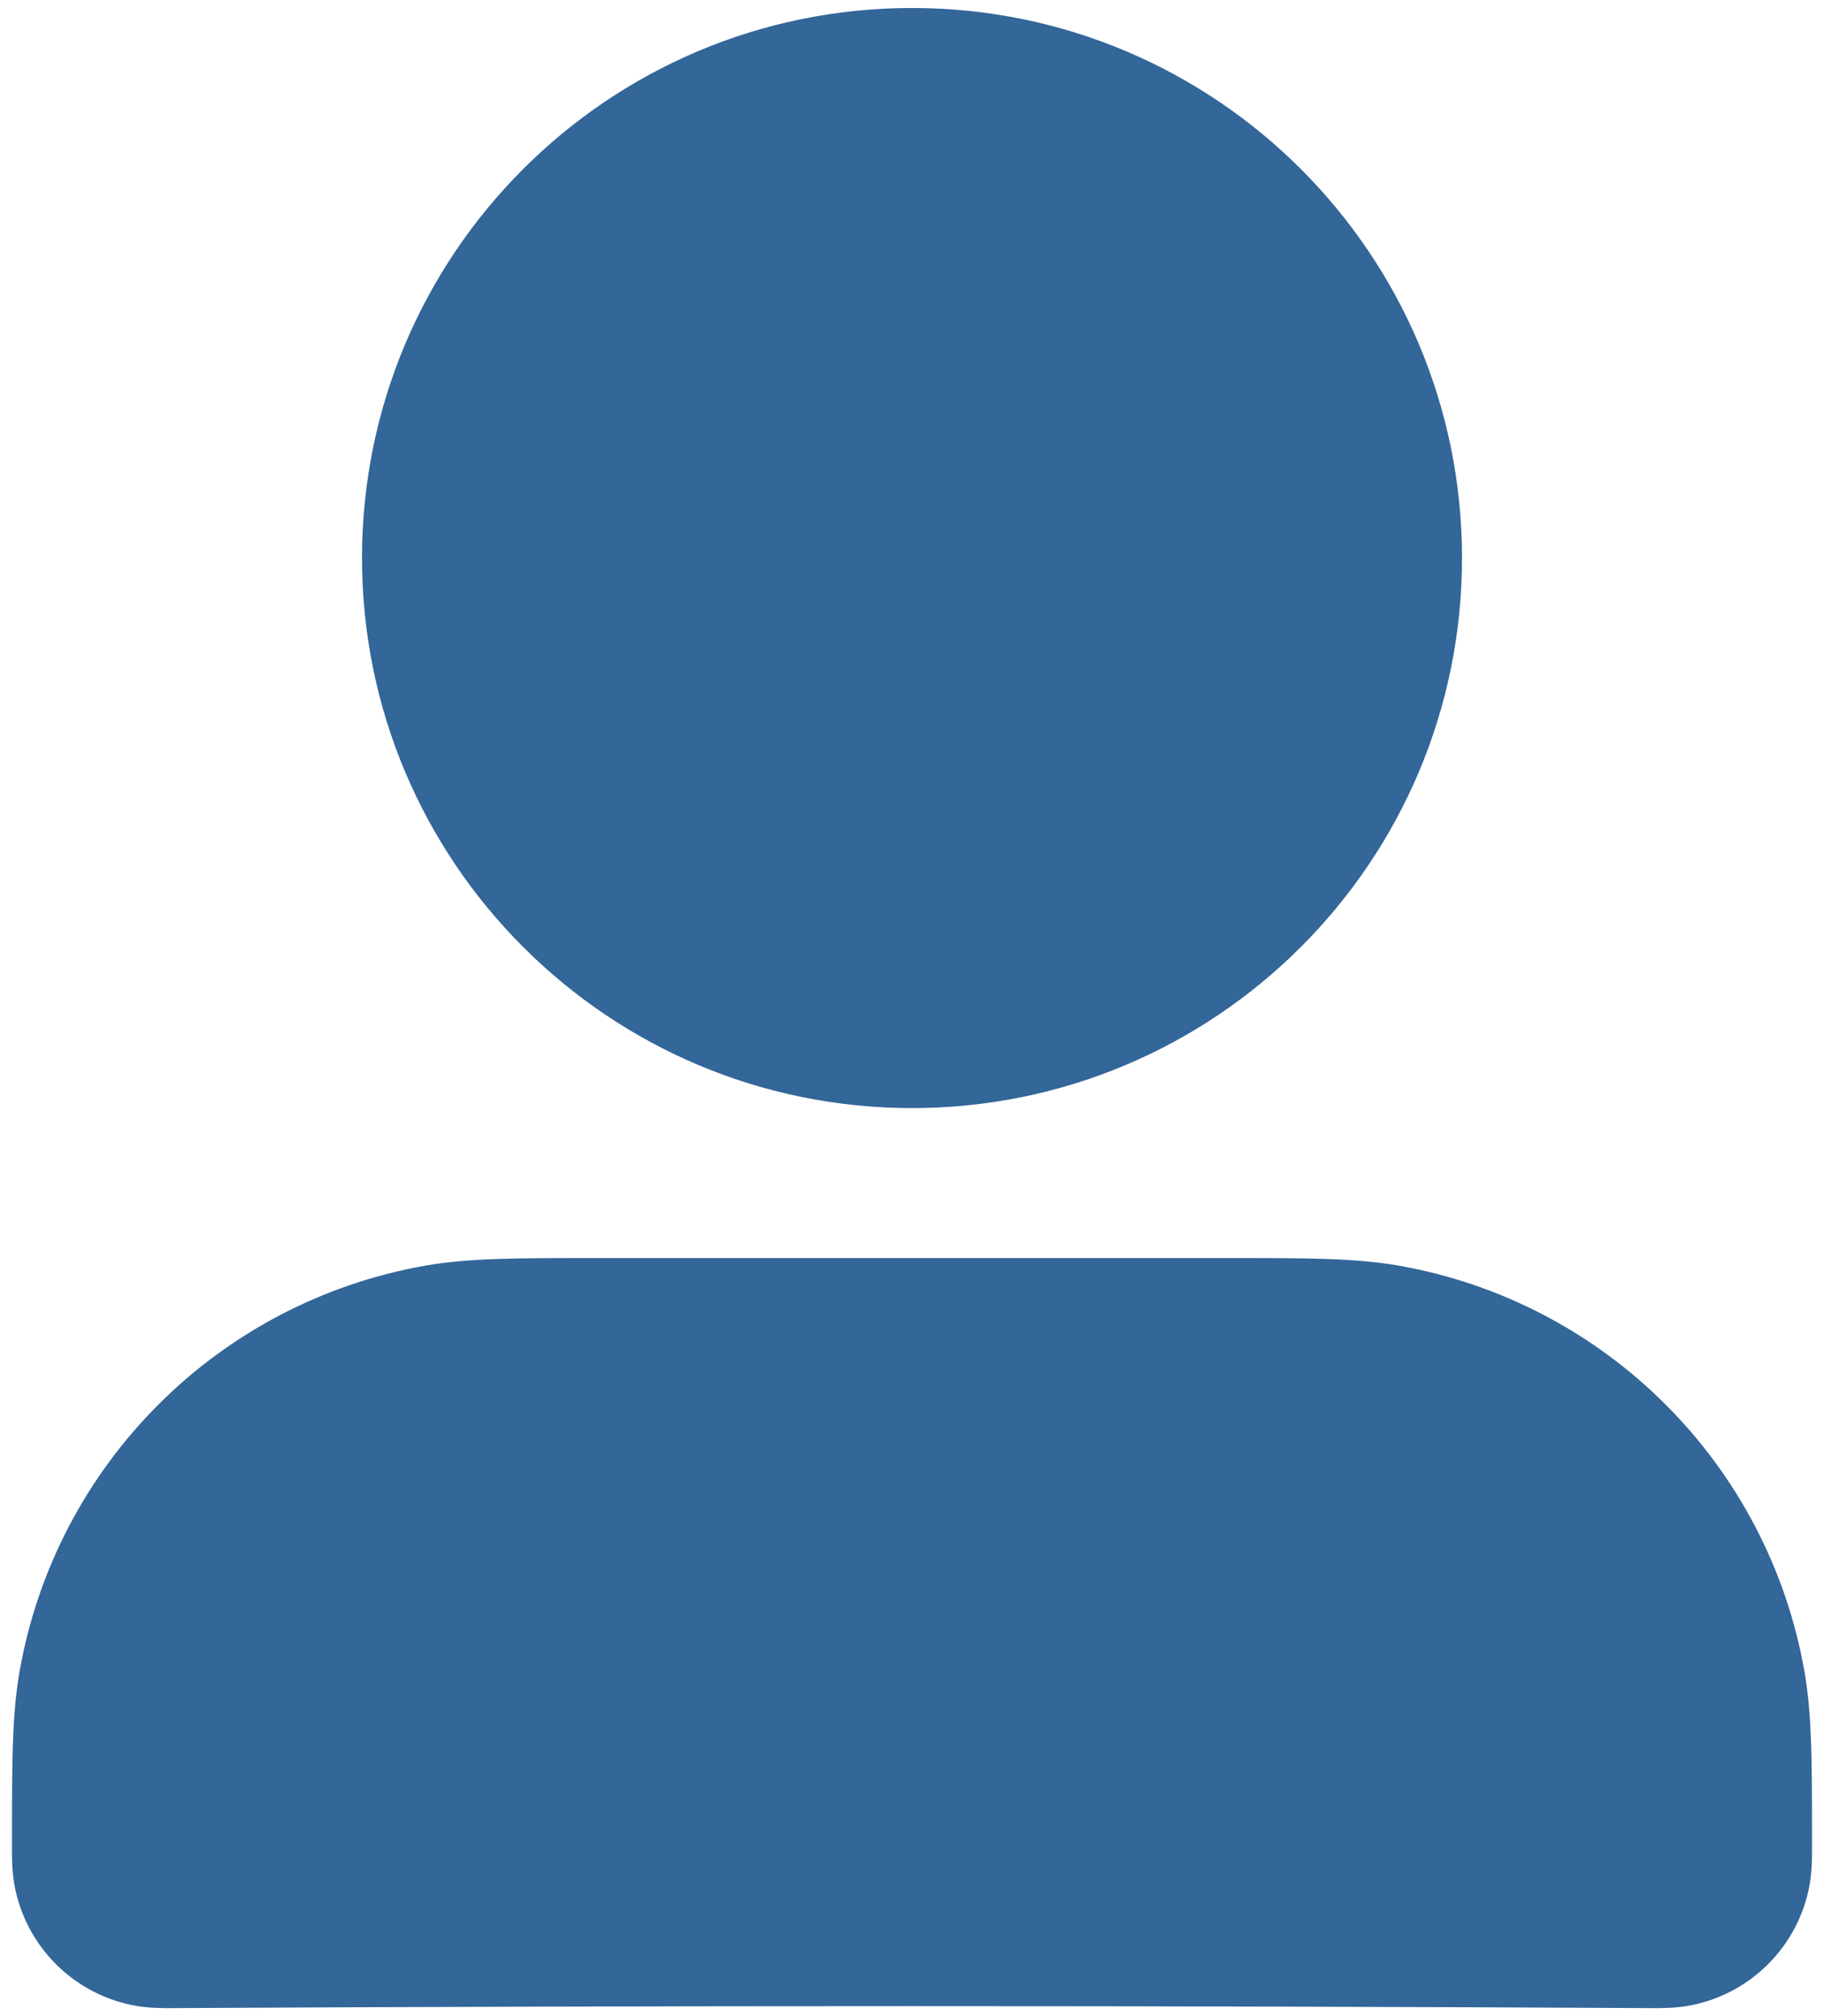 <svg width="76" height="84" viewBox="0 0 76 84" fill="none" xmlns="http://www.w3.org/2000/svg">
<path fill-rule="evenodd" clip-rule="evenodd" d="M24.609 52.416C33.536 52.419 42.464 52.419 51.392 52.416C54.42 52.416 56.483 52.415 58.285 52.733C66.91 54.254 73.663 61.007 75.184 69.632C75.501 71.434 75.501 73.497 75.5 76.525C75.5 77.185 75.52 77.849 75.405 78.502C74.949 81.09 72.923 83.115 70.336 83.572C69.768 83.672 69.171 83.668 68.873 83.667C48.294 83.557 27.707 83.557 7.128 83.667C6.83 83.668 6.232 83.672 5.665 83.572C3.077 83.115 1.052 81.09 0.595 78.502C0.48 77.849 0.5 77.185 0.5 76.525C0.5 73.497 0.499 71.434 0.817 69.632C2.338 61.007 9.091 54.254 17.716 52.733C19.518 52.415 21.581 52.416 24.609 52.416Z" fill="#336699"/>
<path fill-rule="evenodd" clip-rule="evenodd" d="M15.084 23.25C15.084 10.593 25.344 0.333 38 0.333C50.657 0.333 60.917 10.593 60.917 23.25C60.917 35.906 50.657 46.167 38 46.167C25.344 46.167 15.084 35.906 15.084 23.25Z" fill="#336699"/>
</svg>
